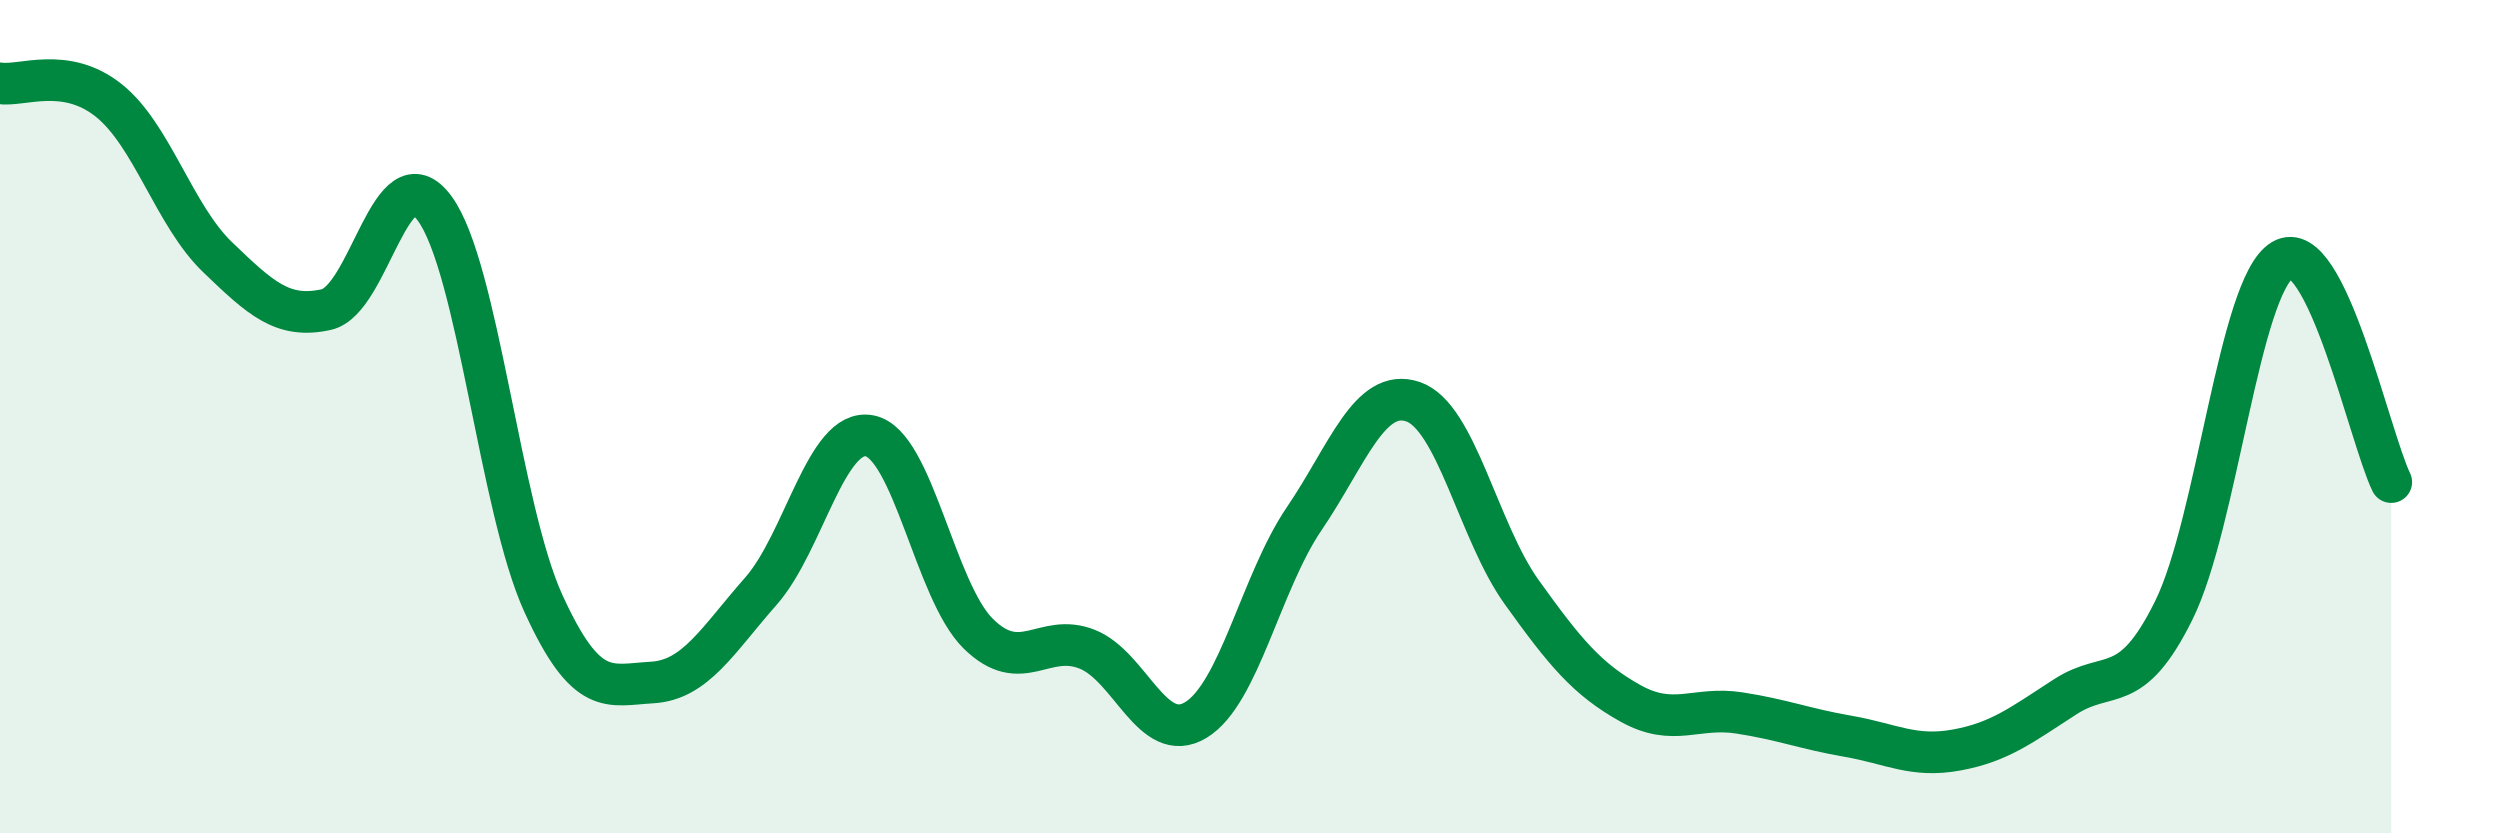 
    <svg width="60" height="20" viewBox="0 0 60 20" xmlns="http://www.w3.org/2000/svg">
      <path
        d="M 0,2 C 0.52,2.08 1.57,1.58 2.61,2.41 C 3.65,3.24 4.18,5.17 5.22,6.17 C 6.26,7.17 6.79,7.66 7.83,7.43 C 8.87,7.2 9.39,3.59 10.43,5 C 11.47,6.41 12,12.2 13.04,14.48 C 14.08,16.76 14.61,16.44 15.65,16.38 C 16.69,16.32 17.22,15.37 18.26,14.19 C 19.3,13.01 19.83,10.26 20.87,10.46 C 21.91,10.66 22.44,14.19 23.48,15.21 C 24.52,16.23 25.05,15.17 26.09,15.58 C 27.13,15.99 27.66,17.91 28.7,17.28 C 29.74,16.65 30.26,13.98 31.3,12.45 C 32.34,10.92 32.87,9.29 33.91,9.64 C 34.95,9.99 35.48,12.76 36.52,14.21 C 37.56,15.66 38.09,16.3 39.13,16.88 C 40.17,17.46 40.7,16.95 41.74,17.11 C 42.78,17.27 43.31,17.49 44.35,17.67 C 45.39,17.85 45.92,18.19 46.96,18 C 48,17.81 48.53,17.39 49.57,16.72 C 50.61,16.05 51.13,16.75 52.17,14.65 C 53.21,12.55 53.74,6.86 54.78,6.24 C 55.82,5.62 56.87,10.5 57.39,11.57L57.39 20L0 20Z"
        fill="#008740"
        opacity="0.1"
        stroke-linecap="round"
        stroke-linejoin="round"
      />
      <path
        d="M 0,2 C 0.52,2.08 1.57,1.58 2.61,2.41 C 3.65,3.24 4.18,5.17 5.22,6.17 C 6.26,7.17 6.79,7.66 7.83,7.43 C 8.87,7.2 9.39,3.59 10.43,5 C 11.47,6.41 12,12.2 13.04,14.48 C 14.08,16.76 14.61,16.44 15.65,16.38 C 16.69,16.32 17.22,15.37 18.26,14.19 C 19.3,13.01 19.83,10.26 20.87,10.46 C 21.91,10.66 22.44,14.19 23.48,15.21 C 24.52,16.23 25.05,15.17 26.09,15.58 C 27.13,15.99 27.66,17.91 28.7,17.28 C 29.74,16.65 30.26,13.98 31.3,12.45 C 32.34,10.92 32.87,9.29 33.91,9.64 C 34.95,9.99 35.48,12.76 36.52,14.21 C 37.56,15.66 38.09,16.3 39.13,16.88 C 40.17,17.46 40.7,16.95 41.74,17.11 C 42.78,17.27 43.31,17.49 44.35,17.67 C 45.39,17.85 45.92,18.19 46.96,18 C 48,17.81 48.53,17.39 49.57,16.72 C 50.61,16.05 51.13,16.75 52.17,14.65 C 53.21,12.55 53.74,6.86 54.78,6.24 C 55.82,5.62 56.87,10.5 57.39,11.57"
        stroke="#008740"
        stroke-width="1"
        fill="none"
        stroke-linecap="round"
        stroke-linejoin="round"
      />
    </svg>
  